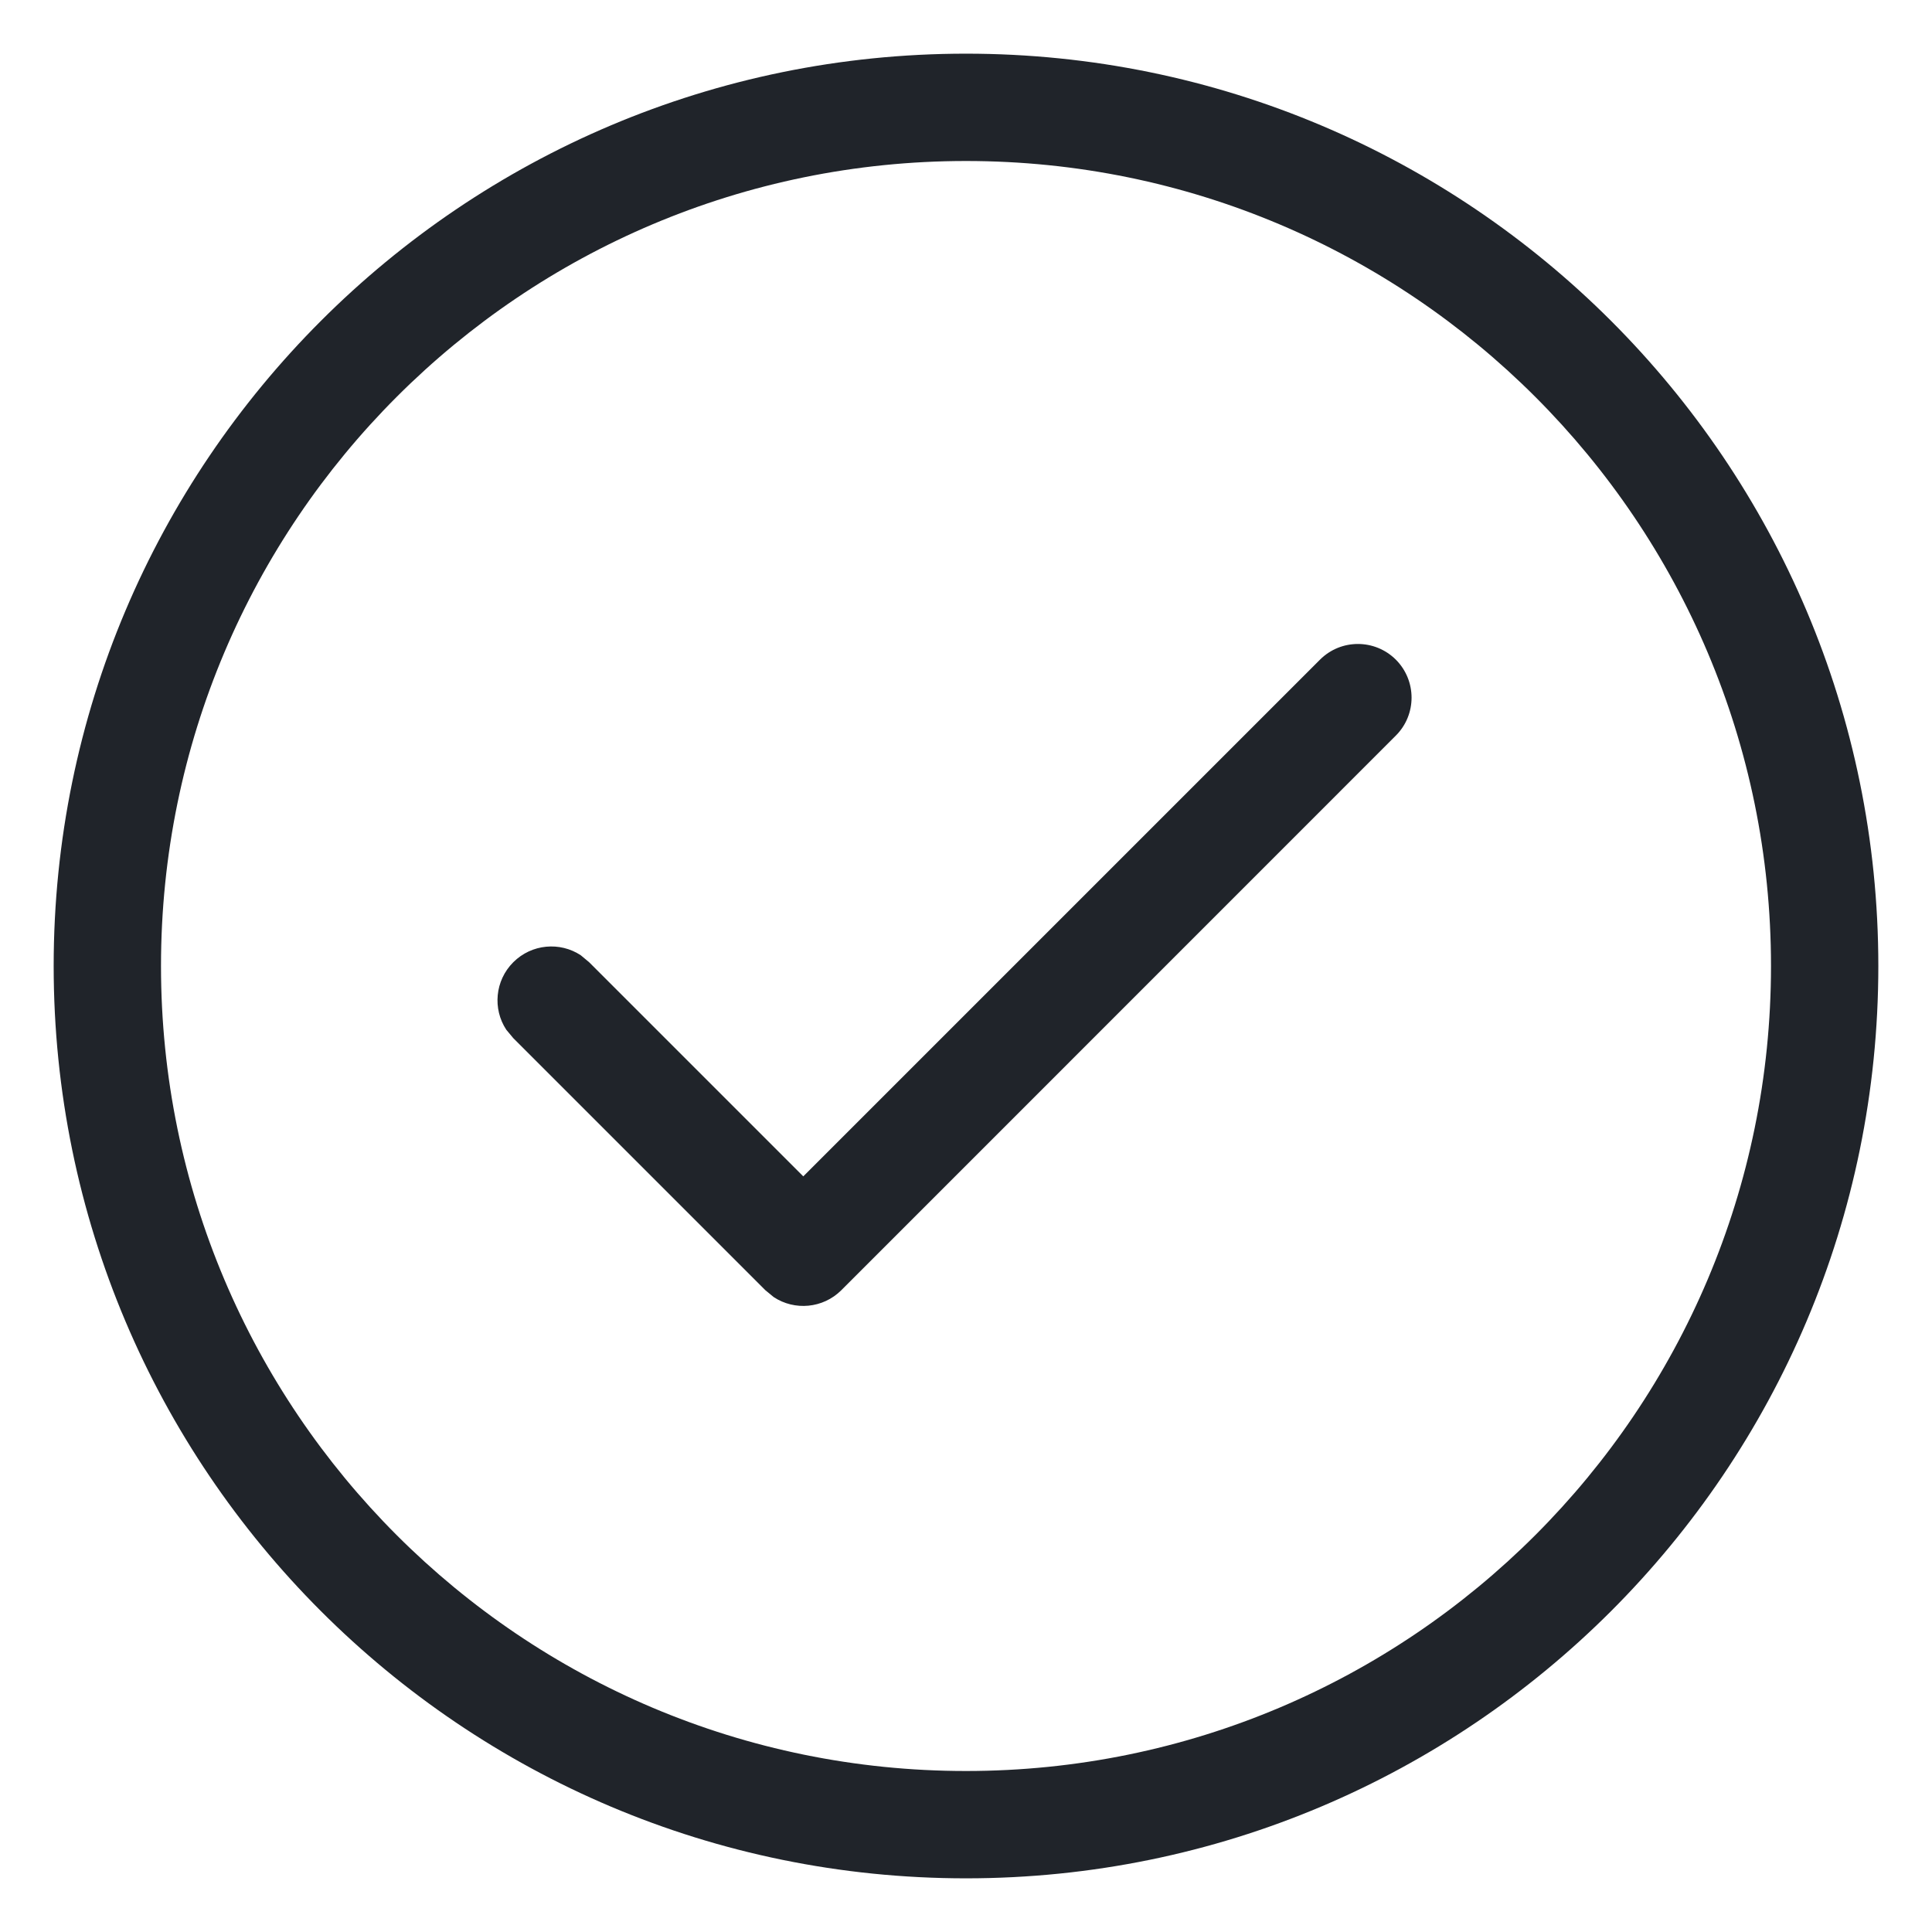 <svg width="18" height="18" viewBox="0 0 18 18" fill="none" xmlns="http://www.w3.org/2000/svg">
<path d="M12.298 6.146C12.493 5.951 12.809 5.951 13.005 6.146C13.2 6.342 13.2 6.658 13.005 6.853L7.838 12.021C7.667 12.191 7.403 12.213 7.209 12.085L7.131 12.021L4.782 9.672L4.717 9.594C4.589 9.4 4.611 9.136 4.782 8.965C4.953 8.794 5.217 8.772 5.411 8.9L5.489 8.965L7.484 10.96L12.298 6.146Z" fill="#20242A"/>
<path d="M16.5 9C16.5 4.858 13.142 1.5 9 1.5C4.858 1.5 1.5 4.858 1.5 9C1.5 13.142 4.858 16.5 9 16.5C13.142 16.5 16.5 13.142 16.5 9ZM17.5 9C17.5 13.694 13.694 17.5 9 17.5C4.306 17.5 0.5 13.694 0.5 9C0.5 4.306 4.306 0.5 9 0.5C13.694 0.5 17.5 4.306 17.5 9Z" fill="#20242A"/>
</svg>
